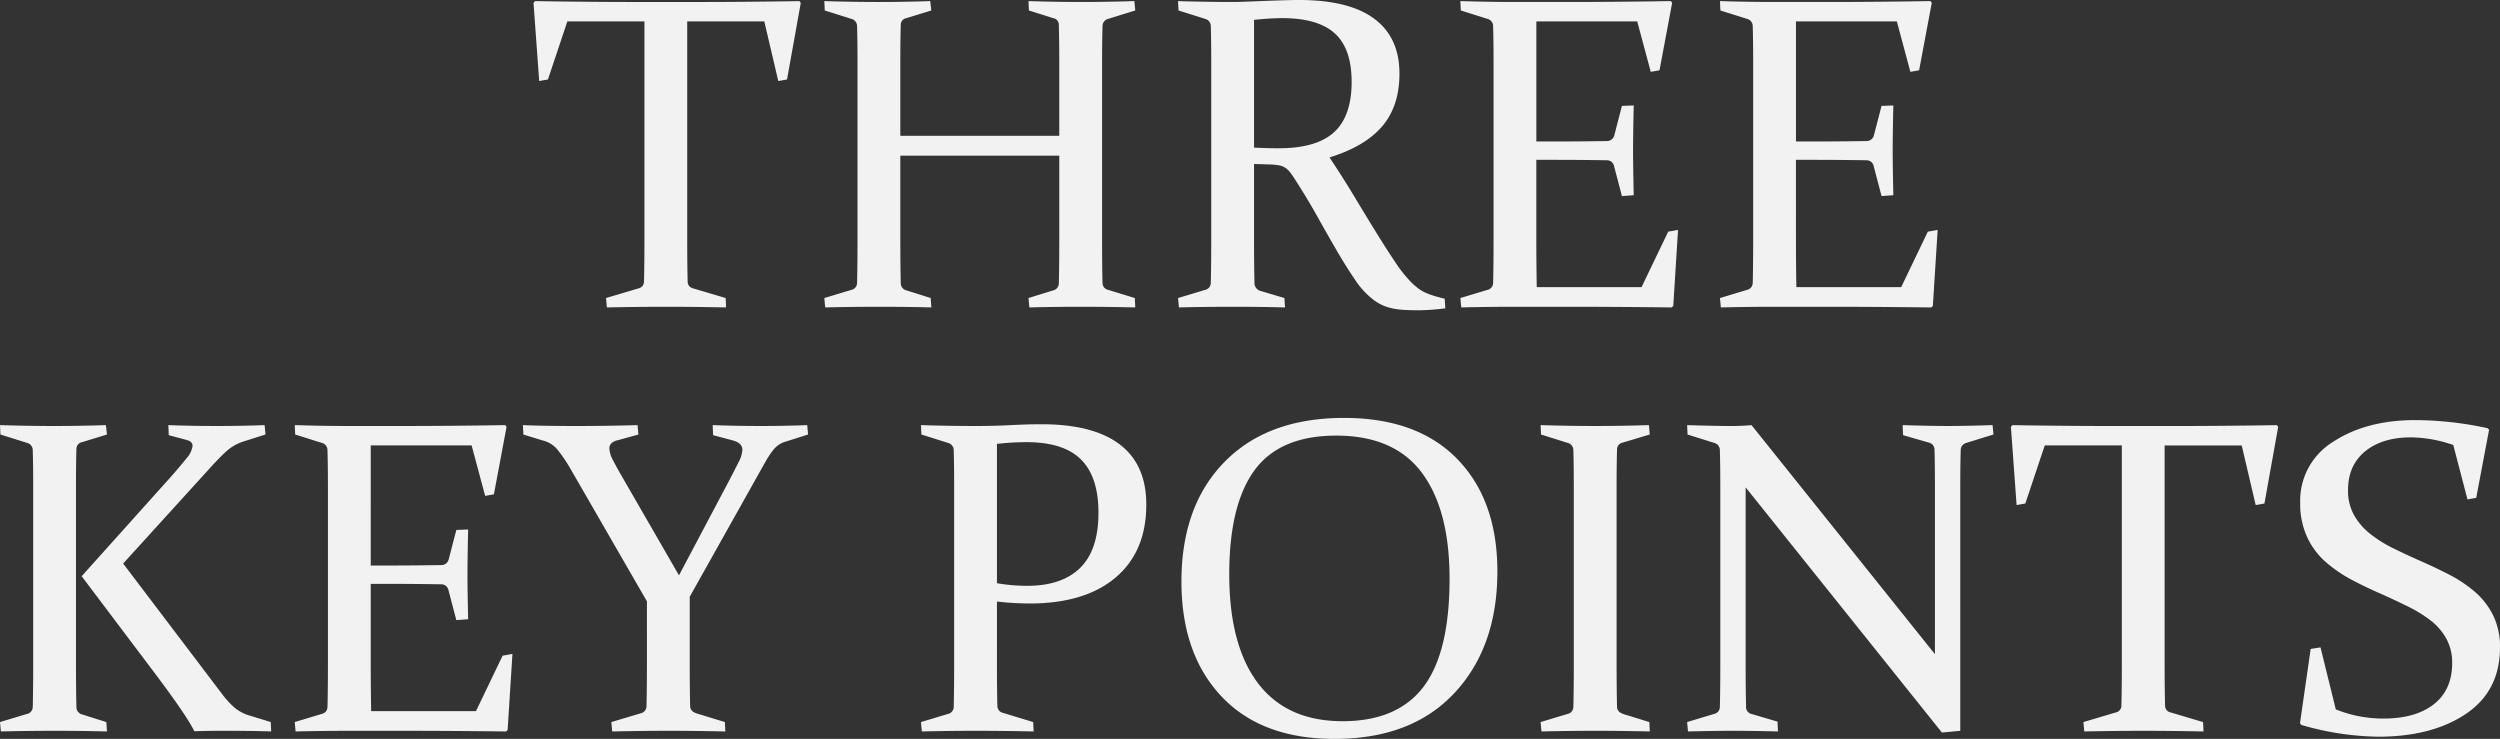 <svg xmlns="http://www.w3.org/2000/svg" width="648.535" height="191.676" viewBox="0 0 648.535 191.676">
  <rect x="0" y="0" width="648.535" height="191.676" fill="#333333" stroke="none"/>
  <path id="THREE_KEY_POINTS" data-name="THREE KEY POINTS" d="M-149.729,0q-6.967,0-15.406.17l-.227-2.436,8.383-2.492a1.788,1.788,0,0,0,1.473-1.756q.113-4.3.113-10.988V-74.029h-19.994l-5.041,15.066-2.266.4-1.473-20.277.4-.453q13.934.227,26.678.227h15.123q12.687,0,26.791-.227l.34.453-3.568,19.881-2.266.4L-124.3-74.029h-19.994V-17.5q0,6.684.113,10.988a1.788,1.788,0,0,0,1.473,1.756l8.383,2.492L-134.21.17Q-142.989,0-149.729,0Zm60.719-39.2v21.807q0,6.684.113,11.215a1.883,1.883,0,0,0,1.473,1.926l6.287,1.982.17,2.436Q-87.708,0-94.448,0T-108.5.17l-.227-2.436,6.967-2.1a1.866,1.866,0,0,0,1.529-1.756q.113-4.588.113-11.271V-63.324q0-5.664-.113-9.4a1.93,1.93,0,0,0-1.359-1.926l-7.023-2.209-.113-2.436q7.307.227,14.047.227,6.8,0,13.424-.227l.283,2.436-6.457,1.982A1.732,1.732,0,0,0-88.9-73.123q-.113,4.078-.113,9.572v19.2h41.234v-19.2q0-5.494-.113-9.572a1.732,1.732,0,0,0-1.473-1.756l-6.287-1.982-.113-2.436q6.91.227,13.65.227t13.82-.227l.227,2.436L-35.2-74.652a1.93,1.93,0,0,0-1.359,1.926q-.113,3.738-.113,9.4v45.936q0,6.684.113,11.271a1.866,1.866,0,0,0,1.529,1.756l6.854,2.1L-28.065.17Q-35.542,0-42.339,0q-6.74,0-13.2.17l-.227-2.436,6.4-1.982A1.883,1.883,0,0,0-47.89-6.174q.113-4.531.113-11.215V-39.2ZM2.747-17.389q0,3.4.028,6.117T2.86-6.344A2.127,2.127,0,0,0,4.333-4.135L10.62-2.266,10.79.17Q4.05,0-2.69,0-9.544,0-16.737.17l-.227-2.436L-10-4.361A1.88,1.88,0,0,0-8.468-6.117q.057-2.266.085-5.069t.028-6.2V-63.324q0-2.889-.028-5.211t-.085-4.191a1.93,1.93,0,0,0-1.359-1.926l-7.023-2.209-.113-2.436q7.307.227,14.276.227,1.374,0,3.491-.085t5.152-.2q3.09-.113,5.151-.17t3.263-.057q13.05,0,19.576,4.871T40.47-60.492q0,8.439-4.479,13.679T22.326-38.742q3.617,5.438,6.66,10.507t5.656,9.289q2.613,4.22,4.787,7.448a34.689,34.689,0,0,0,4.043,5.1A16.888,16.888,0,0,0,45.4-4.729a10.273,10.273,0,0,0,2.011,1.161,19.022,19.022,0,0,0,2.209.793q1.161.34,2.577.68L52.364.4a56.866,56.866,0,0,1-6.854.51q-2.322,0-4.083-.113A18.01,18.01,0,0,1,38.288.34a12.88,12.88,0,0,1-2.5-.878,12.206,12.206,0,0,1-2.21-1.388A21.144,21.144,0,0,1,28.958-7q-2.268-3.313-4.708-7.5t-5.082-8.921Q16.527-28.15,13.6-32.682q-.861-1.359-1.464-2.152a5.092,5.092,0,0,0-1.321-1.246A4.61,4.61,0,0,0,9.149-36.7a18.2,18.2,0,0,0-2.44-.227l-3.961-.113Zm0-23.9q3.455.17,6.4.17,9.8,0,14.358-4.163t4.56-13.056q0-8.609-4.361-12.574t-13.65-3.965q-1.586,0-3.4.113t-3.908.34ZM70.319-79.07H84.083q12.687,0,26.791-.227l.34.453-3.285,17.5-2.266.4-3.512-13.084H75.983v31.152h5.154q5.891,0,13.141-.113A1.942,1.942,0,0,0,96.2-44.463l1.982-7.646,3.059-.113q-.17,7.93-.17,11.725,0,3.682.17,11.555l-3.059.227-2.039-7.76a1.866,1.866,0,0,0-1.756-1.529q-7.363-.113-13.311-.113h-5.1V-17.5q0,6.287.113,12.4h27.188l6.91-14.387,2.549-.453L111.5-.227l-.4.4Q96.431,0,84.026,0H70.546Q63.692,0,56.5.17l-.227-2.436,6.967-2.1a1.88,1.88,0,0,0,1.529-1.756q.057-2.266.085-5.069t.028-6.2V-63.324q0-2.889-.028-5.211t-.085-4.191a1.93,1.93,0,0,0-1.359-1.926l-7.023-2.209L56.272-79.3Q63.579-79.07,70.319-79.07Zm67.346,0h13.764q12.687,0,26.791-.227l.34.453-3.285,17.5-2.266.4L169.5-74.029H143.329v31.152h5.154q5.891,0,13.141-.113a1.942,1.942,0,0,0,1.926-1.473l1.982-7.646,3.059-.113q-.17,7.93-.17,11.725,0,3.682.17,11.555l-3.059.227-2.039-7.76a1.866,1.866,0,0,0-1.756-1.529q-7.363-.113-13.311-.113h-5.1V-17.5q0,6.287.113,12.4H170.63l6.91-14.387,2.549-.453L178.843-.227l-.4.4Q163.776,0,151.372,0h-13.48q-6.854,0-14.047.17l-.227-2.436,6.967-2.1a1.88,1.88,0,0,0,1.529-1.756q.057-2.266.085-5.069t.028-6.2V-63.324q0-2.889-.028-5.211t-.085-4.191a1.93,1.93,0,0,0-1.359-1.926l-7.023-2.209-.113-2.436Q130.925-79.07,137.665-79.07ZM-302.857,46.449V92.611q0,3.4.028,6.174t.085,5.041a1.942,1.942,0,0,0,1.473,1.926l6.287,1.982.17,2.436q-6.74-.17-13.48-.17-6.854,0-14.047.17l-.227-2.436,6.967-2.1a1.866,1.866,0,0,0,1.529-1.756q.057-2.266.085-5.069t.028-6.2V46.676q0-2.889-.028-5.211t-.085-4.191a1.93,1.93,0,0,0-1.359-1.926l-7.023-2.209-.113-2.436q7.307.227,14.047.227T-295.1,30.7l.283,2.436-6.457,1.982a1.8,1.8,0,0,0-1.473,1.756q-.057,2.039-.085,4.418T-302.857,46.449Zm1.473,23.449,22.826-25.432q2.662-3,4.3-5.069a6.085,6.085,0,0,0,1.643-3.313q0-1.133-1.529-1.529l-4.645-1.246L-278.9,30.7q5.607.227,12.518.227,6.627,0,12.461-.227l.227,2.436-5.721,1.813a12.021,12.021,0,0,0-4.5,2.605q-1.9,1.756-4.05,4.135l-22.656,24.922,25.771,33.984a21.793,21.793,0,0,0,3.229,3.483,11.176,11.176,0,0,0,4.135,2.067l5.154,1.586.113,2.436q-4.758-.17-12.064-.17-1.926,0-3.908.028t-3.965.085q-1.982-4.078-10.479-15.35Zm69.328-38.969h13.764q12.687,0,26.791-.227l.34.453-3.285,17.5-2.266.4-3.512-13.084h-26.168V67.123h5.154q5.891,0,13.141-.113a1.942,1.942,0,0,0,1.926-1.473l1.982-7.646,3.059-.113q-.17,7.93-.17,11.725,0,3.682.17,11.555l-3.059.227-2.039-7.76a1.866,1.866,0,0,0-1.756-1.529q-7.363-.113-13.311-.113h-5.1V92.5q0,6.287.113,12.4h27.188l6.91-14.387,2.549-.453-1.246,19.711-.4.4q-14.67-.17-27.074-.17h-13.48q-6.854,0-14.047.17l-.227-2.436,6.967-2.1a1.88,1.88,0,0,0,1.529-1.756q.057-2.266.085-5.069t.028-6.2V46.676q0-2.889-.028-5.211t-.085-4.191a1.93,1.93,0,0,0-1.359-1.926l-7.023-2.209L-246.1,30.7Q-238.8,30.93-232.057,30.93Zm85.626,38.742,13.1-24.752q1.416-2.719,2.379-4.645a7.534,7.534,0,0,0,.963-3.172q0-1.756-2.492-2.436l-5.1-1.359-.113-2.605q6.117.227,12.518.227,6.174,0,12.008-.227l.227,2.436-5.721,1.813a6.282,6.282,0,0,0-3.144,1.982,24.96,24.96,0,0,0-2.237,3.342l-19.6,34.947V92.441q0,3.4.028,6.174t.085,5.041q.057,1.416,1.982,1.926l7.023,2.152.113,2.436q-7.93-.17-14.641-.17-6.883,0-14.7.17l-.227-2.436,7.59-2.266a1.88,1.88,0,0,0,1.529-1.756q.057-2.266.085-5.069t.028-6.2V76.412L-174.68,41.861a38.644,38.644,0,0,0-3.427-4.984,7.121,7.121,0,0,0-3.54-2.152l-5.154-1.586-.113-2.436q5.154.227,13.934.227,7.646,0,15.8-.227l.227,2.436-5.324,1.473a3.4,3.4,0,0,0-1.7.821,1.861,1.861,0,0,0-.51,1.331,6.748,6.748,0,0,0,.878,2.917q.878,1.728,2.181,3.993Zm82.483,2.039a46.2,46.2,0,0,0,7.816.68q9.062,0,13.792-4.673t4.729-14.3q0-9.232-4.5-13.764T-56.3,35.121a65.4,65.4,0,0,0-7.646.453Zm0,20.9q0,3.4.028,6.117t.085,4.871a1.849,1.849,0,0,0,1.473,1.756l7.816,2.379.113,2.436q-8.213-.17-14.953-.17-6.854,0-14.047.17l-.227-2.436,6.967-2.1a1.866,1.866,0,0,0,1.529-1.756q.057-2.266.085-5.069t.028-6.2V46.676q0-2.889-.028-5.211t-.085-4.191a1.93,1.93,0,0,0-1.359-1.926l-7.023-2.209-.113-2.436q7.307.227,14.262.227,4.682,0,9.049-.227t7.965-.227q13.417,0,20.3,5.239t6.88,15.6q0,12.178-7.954,18.918t-22.318,6.74a75.827,75.827,0,0,1-8.47-.51ZM-3.682,69.389q0,18.465,7.477,28.292t21.92,9.827q14.217,0,20.985-8.921t6.769-28.009q0-17.9-7.193-27.527t-22.2-9.629q-14.557,0-21.155,8.921T-3.682,69.389Zm69.555-.736q0,19.6-11.122,31.521T23.648,112.1Q4.687,112.1-5.7,101.079T-16.086,71.258q0-19.6,11.179-31.011T26.082,28.834q19.018,0,29.4,10.677T65.873,68.652ZM96.8,92.611q0,3.4.028,6.174t.085,5.041q.057,1.416,1.982,1.926l6.4,1.982.113,2.436Q98.1,110,91.361,110q-6.854,0-14.047.17l-.227-2.436,6.967-2.1a1.88,1.88,0,0,0,1.529-1.756q.057-2.266.085-5.069t.028-6.2V46.676q0-2.889-.028-5.211t-.085-4.191a1.93,1.93,0,0,0-1.359-1.926L77.2,33.139,77.088,30.7q7.307.227,14.047.227,6.8,0,14.047-.227l.227,2.436-7.023,2.1a1.8,1.8,0,0,0-1.473,1.756q-.057,1.982-.085,4.333T96.8,46.449Zm33.475-45.766V92.611q0,6.684.113,11.1a1.819,1.819,0,0,0,1.416,1.926l6.74,1.982.113,2.549q-7.08-.17-11.611-.17-4.418,0-11.725.17l-.227-2.436,6.967-2.1a1.866,1.866,0,0,0,1.529-1.756q.113-4.588.113-11.271V46.676q0-5.664-.113-9.4a1.93,1.93,0,0,0-1.359-1.926l-7.023-2.209-.113-2.436q7.307.227,11.555.227,2.549,0,5.154-.227l47.578,59.416V46.449q0-5.494-.113-9.459a1.849,1.849,0,0,0-1.473-1.756l-6.684-1.926L171,30.7q7.25.227,11.725.227,4.531,0,11.611-.227l.227,2.436-7.137,2.209a1.93,1.93,0,0,0-1.359,1.926q-.113,3.738-.113,9.4V110l-4.758.453ZM233.529,110q-6.967,0-15.406.17l-.227-2.436,8.383-2.492a1.788,1.788,0,0,0,1.473-1.756q.113-4.3.113-10.988V35.971H207.871L202.83,51.037l-2.266.4-1.473-20.277.4-.453q13.934.227,26.678.227h15.123q12.687,0,26.791-.227l.34.453-3.568,19.881-2.266.4-3.625-15.463H238.967V92.5q0,6.684.113,10.988a1.788,1.788,0,0,0,1.473,1.756l8.383,2.492.113,2.436Q240.27,110,233.529,110Zm80.316-74.143a34.8,34.8,0,0,0-10.932-1.982q-7.477,0-11.923,3.625t-4.446,10.082a12.973,12.973,0,0,0,1.558,6.457,16.553,16.553,0,0,0,4.191,4.871,32.774,32.774,0,0,0,5.976,3.738q3.342,1.643,6.91,3.229,3.908,1.7,7.59,3.6a34.37,34.37,0,0,1,6.655,4.446,19.385,19.385,0,0,1,4.758,6.117,18.4,18.4,0,0,1,1.784,8.326q0,11.271-8.808,17.219t-22.8,5.947a74.57,74.57,0,0,1-19.937-3.059l-.34-.453,2.775-19.258,2.549-.4,3.965,16.086a33.094,33.094,0,0,0,12.291,2.379q8.439,0,13.169-3.738t4.729-10.648a12.884,12.884,0,0,0-1.529-6.372,15.336,15.336,0,0,0-4.106-4.729,34.63,34.63,0,0,0-5.862-3.6q-3.285-1.614-6.8-3.2-3.965-1.7-7.7-3.682a35.927,35.927,0,0,1-6.769-4.616,19.506,19.506,0,0,1-4.843-6.457,20.617,20.617,0,0,1-1.812-8.921,17.882,17.882,0,0,1,8.581-15.859Q291.3,29.4,303.99,29.4a89.668,89.668,0,0,1,18.748,2.1l.4.4-3.342,17.672-2.266.4Z" transform="translate(322.568 79.58)" fill="#f2f2f2"/>
</svg>
